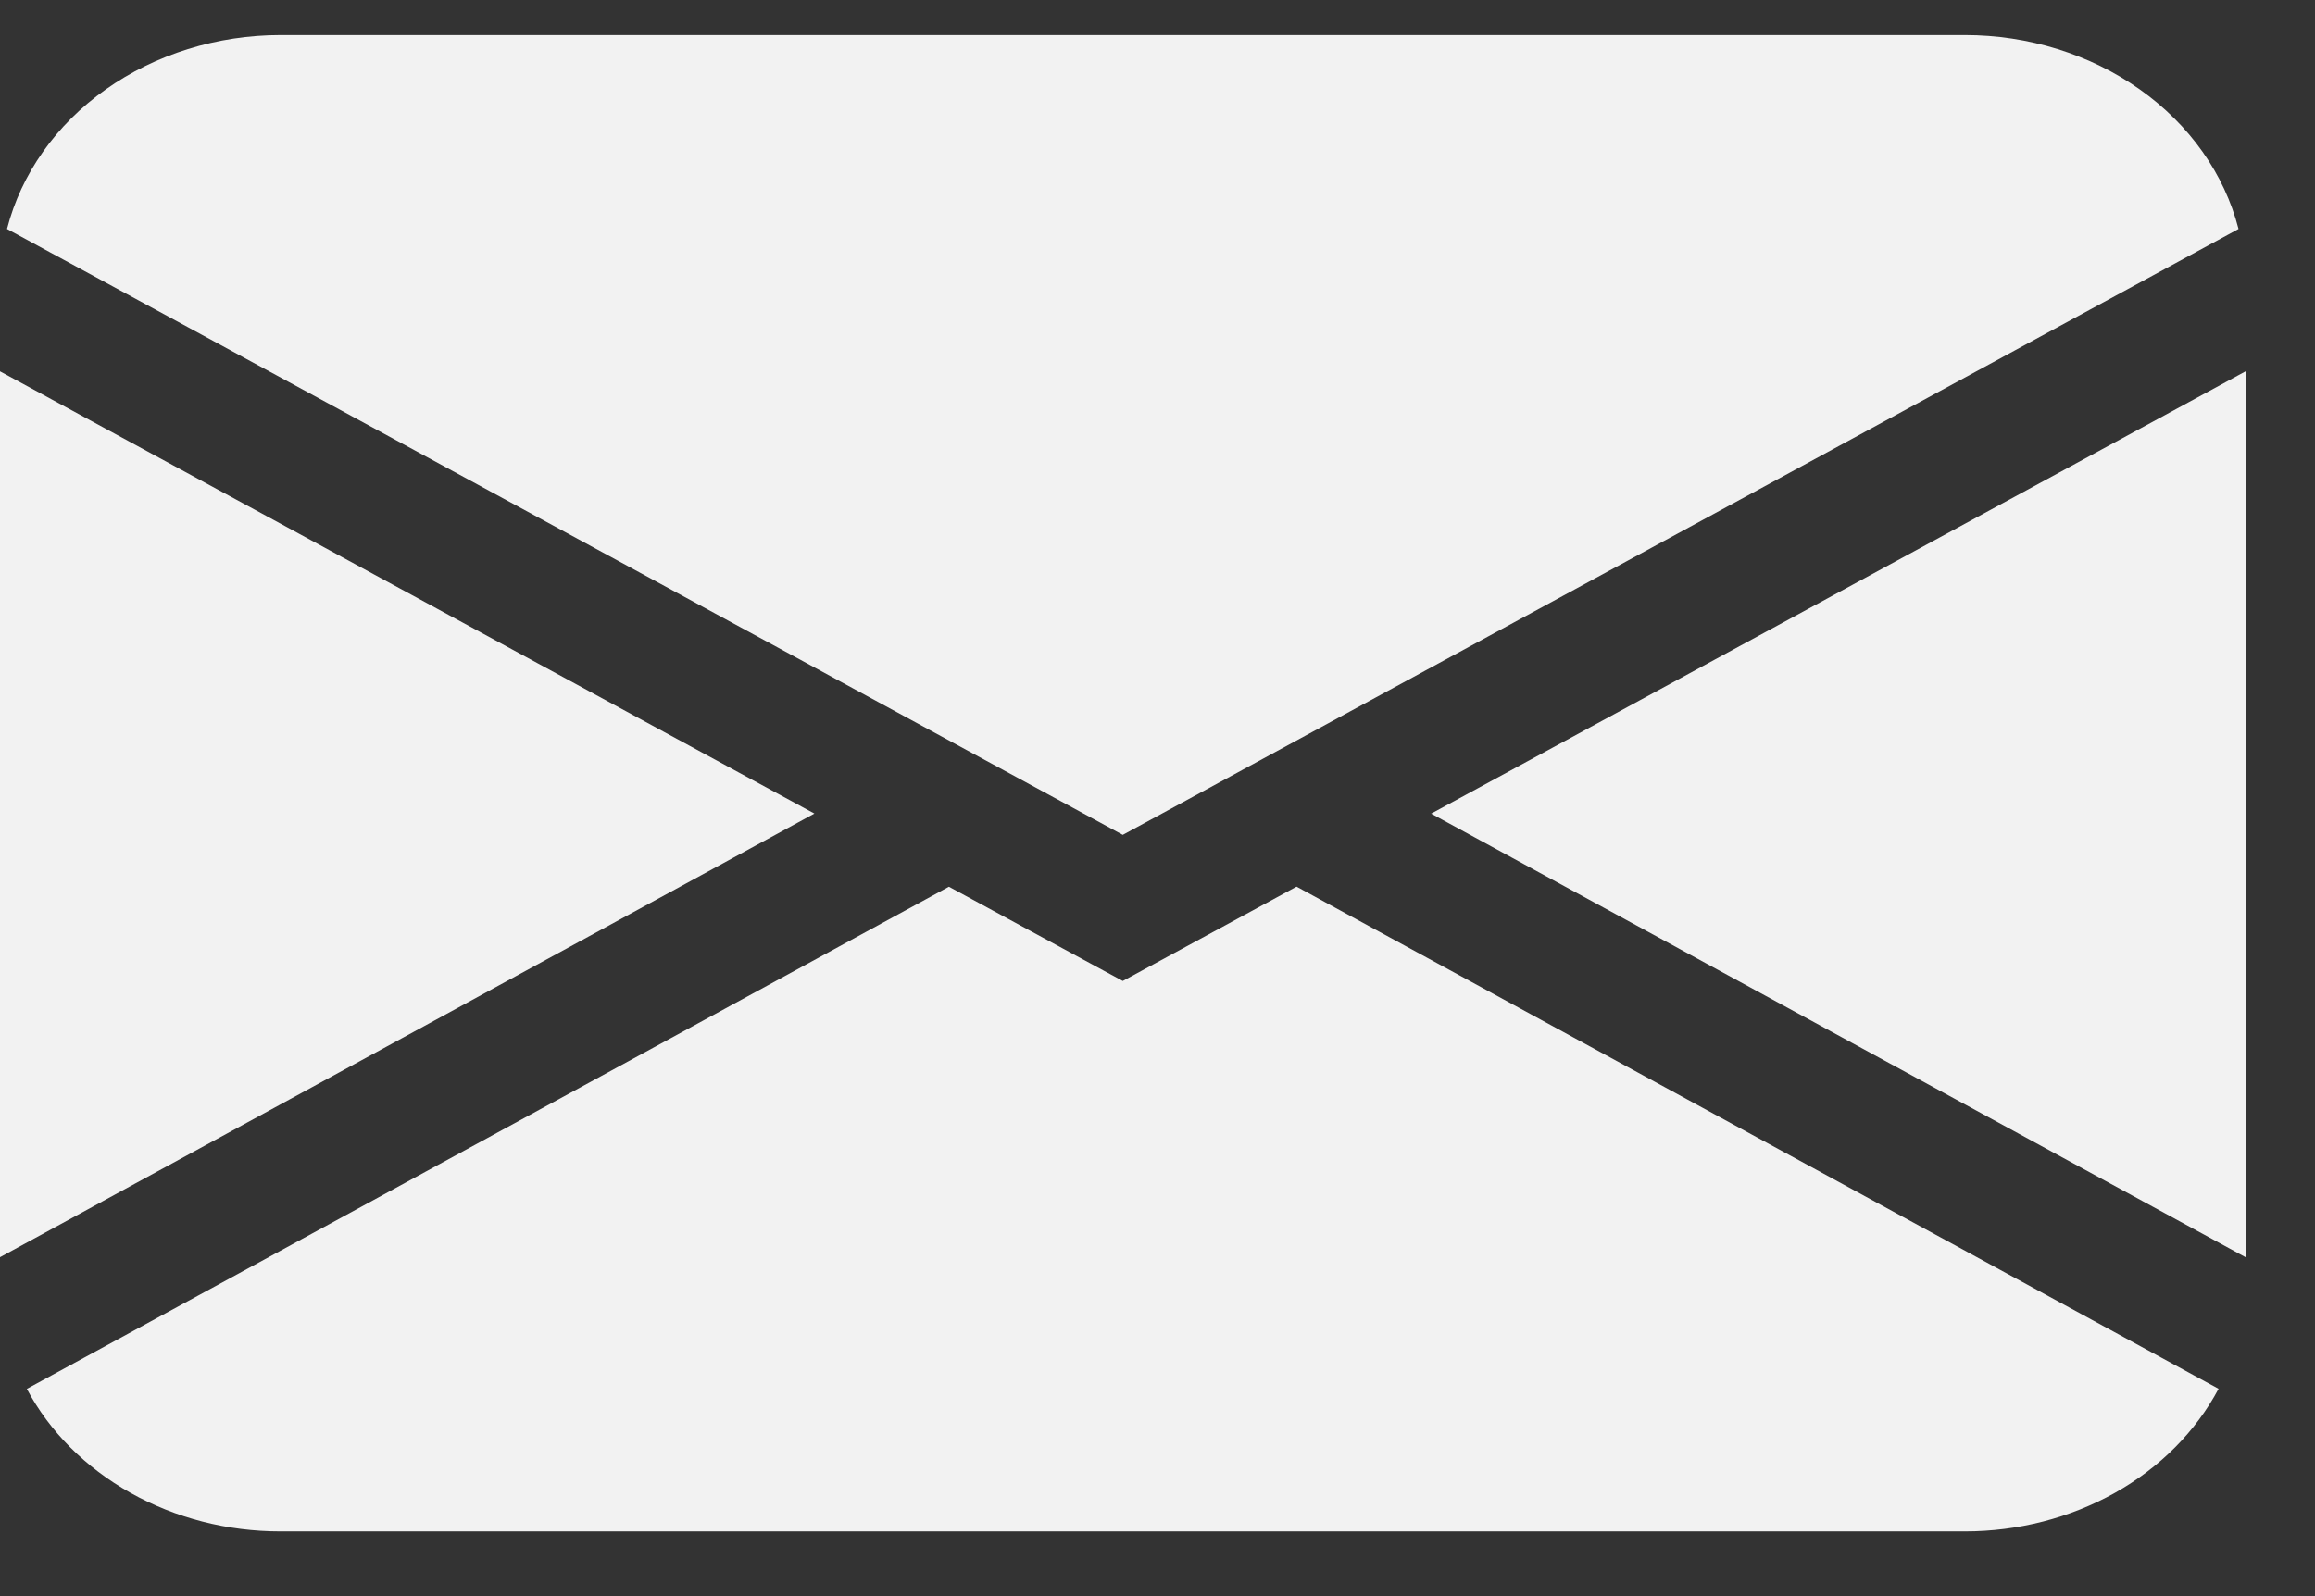 <svg width="29" height="20" viewBox="0 0 29 20" fill="none" xmlns="http://www.w3.org/2000/svg">
<rect x="0" y="0" width="29" height="20" fill="#333333" stroke="none"/>
<path d="M0.088 2.869C0.265 2.179 0.701 1.562 1.324 1.121C1.947 0.68 2.72 0.439 3.516 0.439H24.614C25.41 0.439 26.183 0.68 26.806 1.121C27.429 1.562 27.865 2.179 28.042 2.869L14.065 10.461L0.088 2.869ZM0 4.653V15.753L10.202 10.194L0 4.653ZM11.887 11.111L0.336 17.403C0.621 17.938 1.072 18.39 1.635 18.706C2.198 19.022 2.85 19.19 3.516 19.189H24.614C25.28 19.189 25.932 19.021 26.495 18.705C27.057 18.389 27.507 17.937 27.792 17.402L16.242 11.11L14.065 12.292L11.887 11.111ZM17.928 10.195L28.13 15.753V4.653L17.928 10.195Z" fill="#F2F2F2"/>
</svg>
